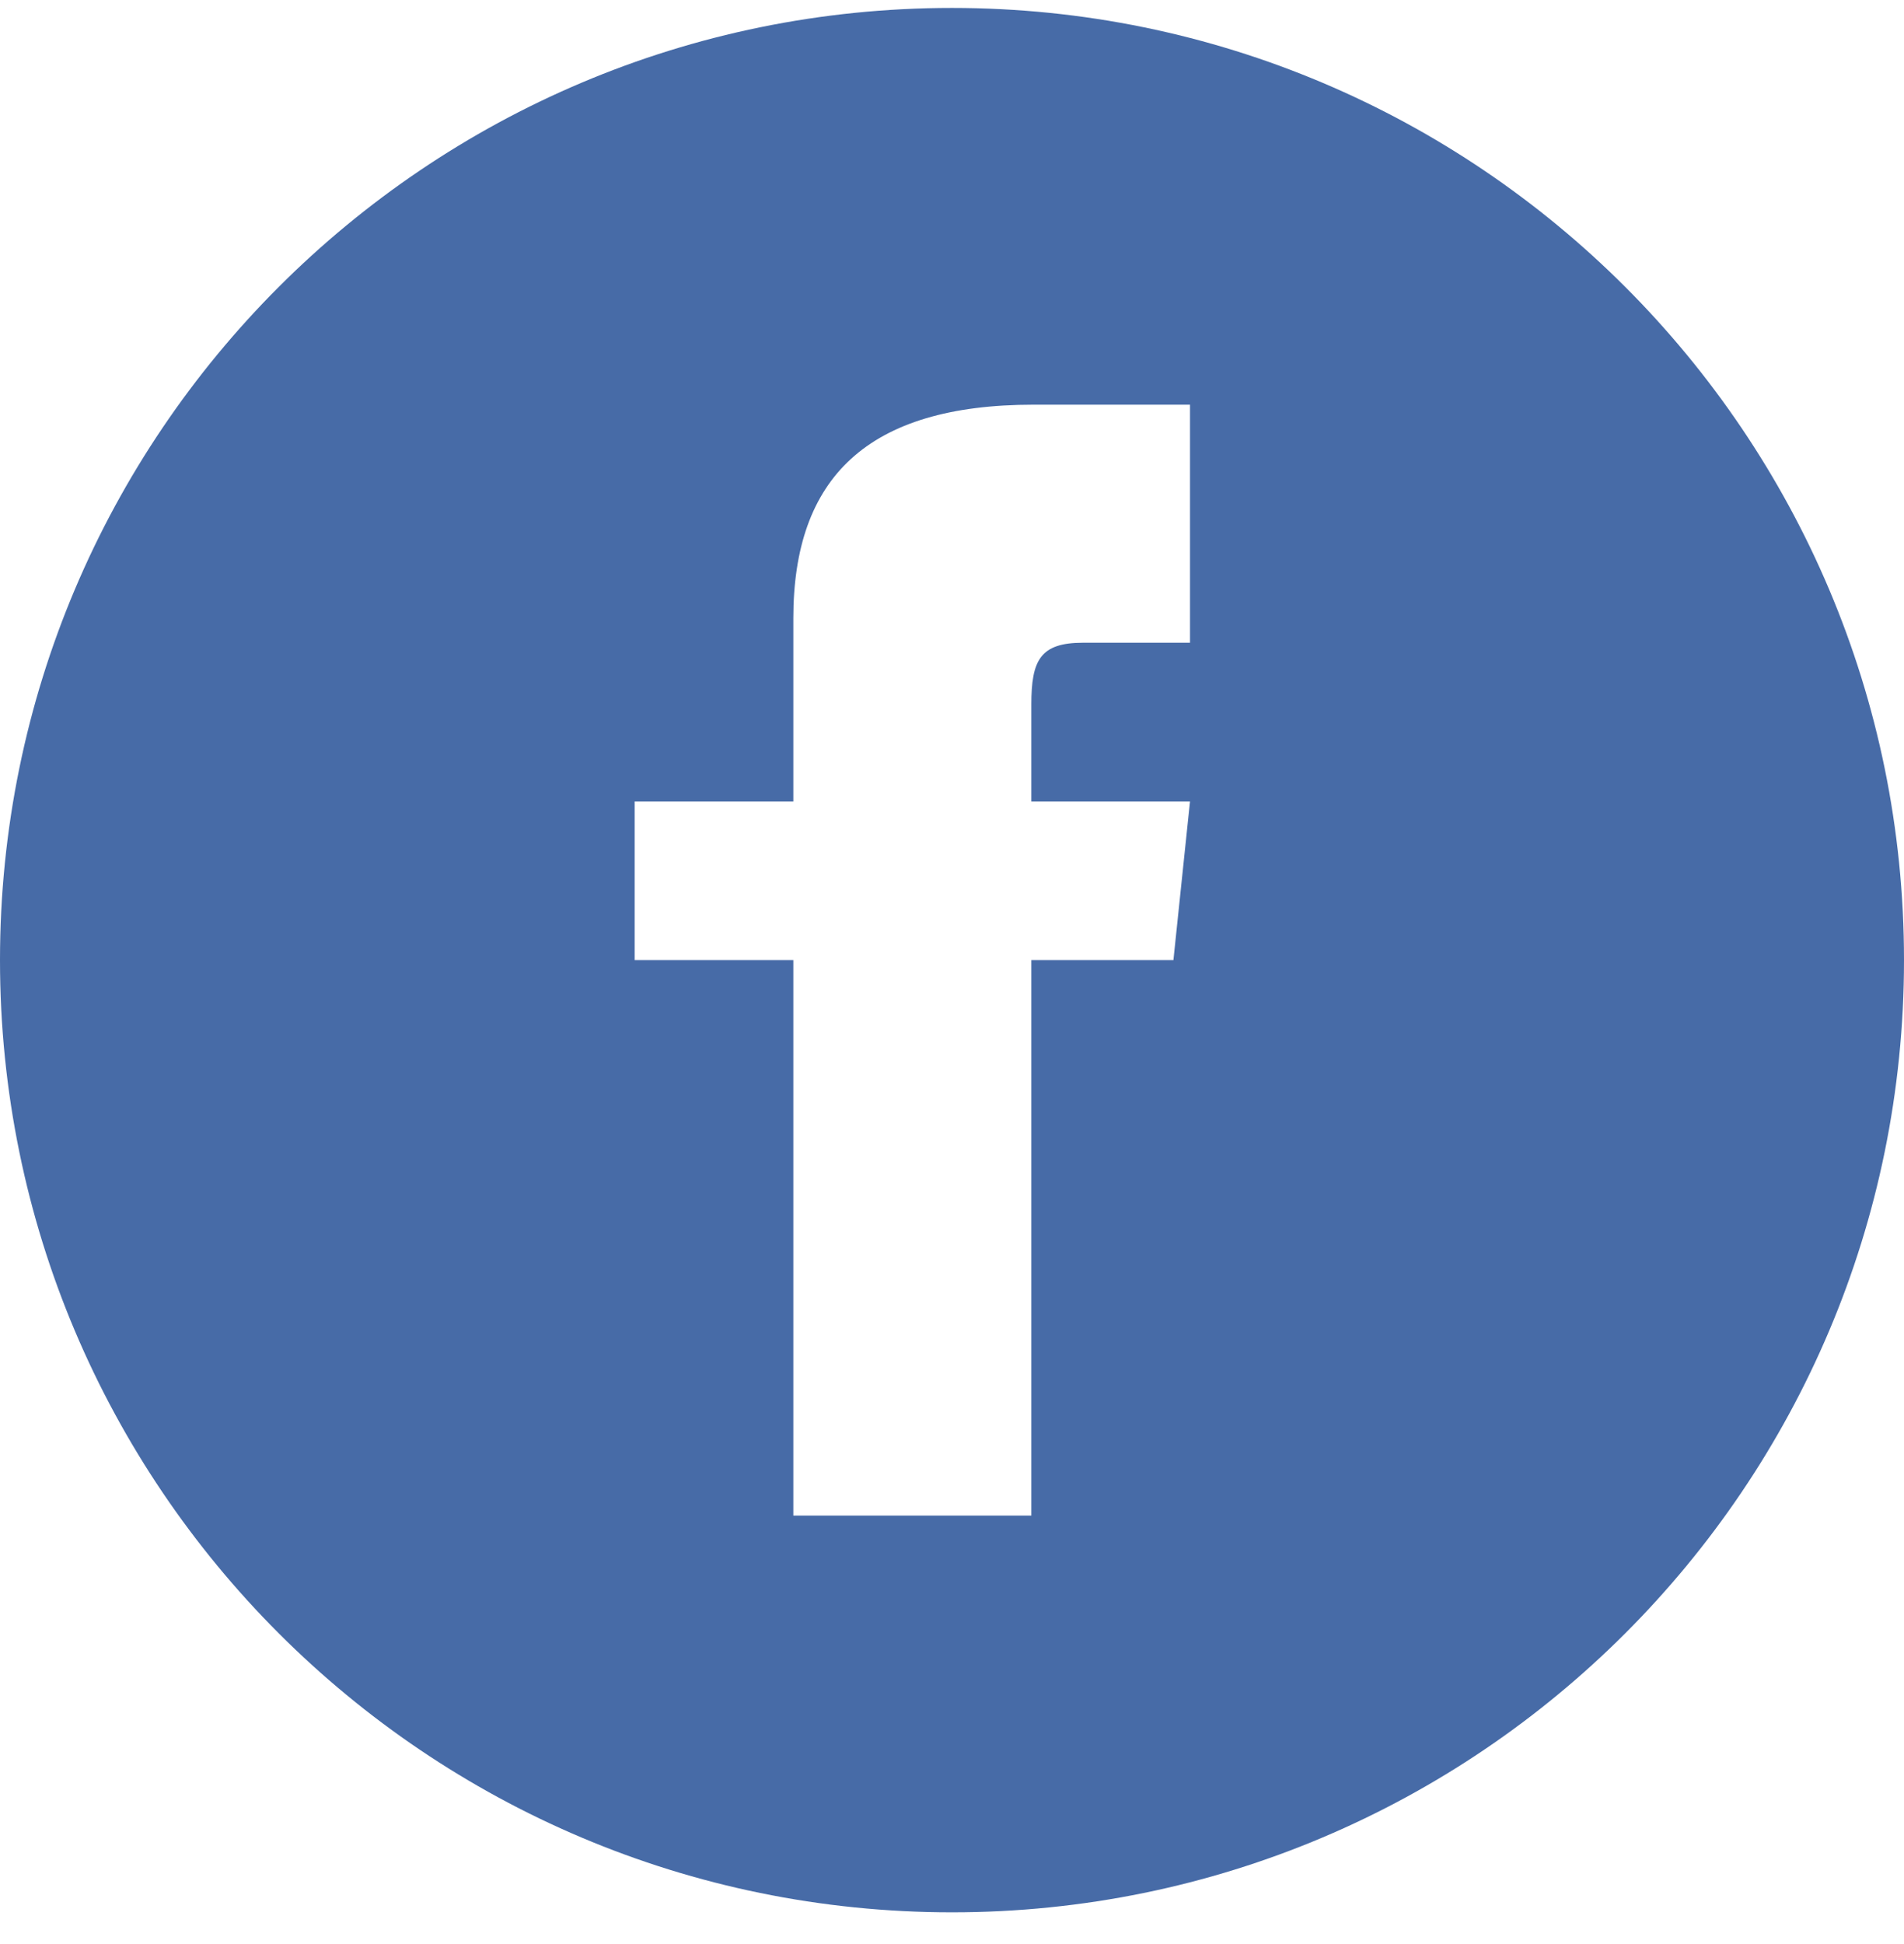 <svg width="48" height="49" viewBox="0 0 48 49" fill="none" xmlns="http://www.w3.org/2000/svg">
<g id="Group">
<g id="Group_2">
<path id="Vector" fill-rule="evenodd" clip-rule="evenodd" d="M30 16.2H27.3C26.224 16.2 26 16.642 26 17.756V20.2H30L29.582 24.2H26V38.2H20V24.2H16V20.2H20V15.584C20 12.046 21.862 10.2 26.058 10.2H30V16.2ZM24 0.2C10.746 0.2 0 10.946 0 24.2C0 37.454 10.746 48.2 24 48.2C37.254 48.2 48 37.454 48 24.2C48 10.946 37.254 0.2 24 0.2Z" fill="#476BA7"/>
</g>
</g>
</svg>
